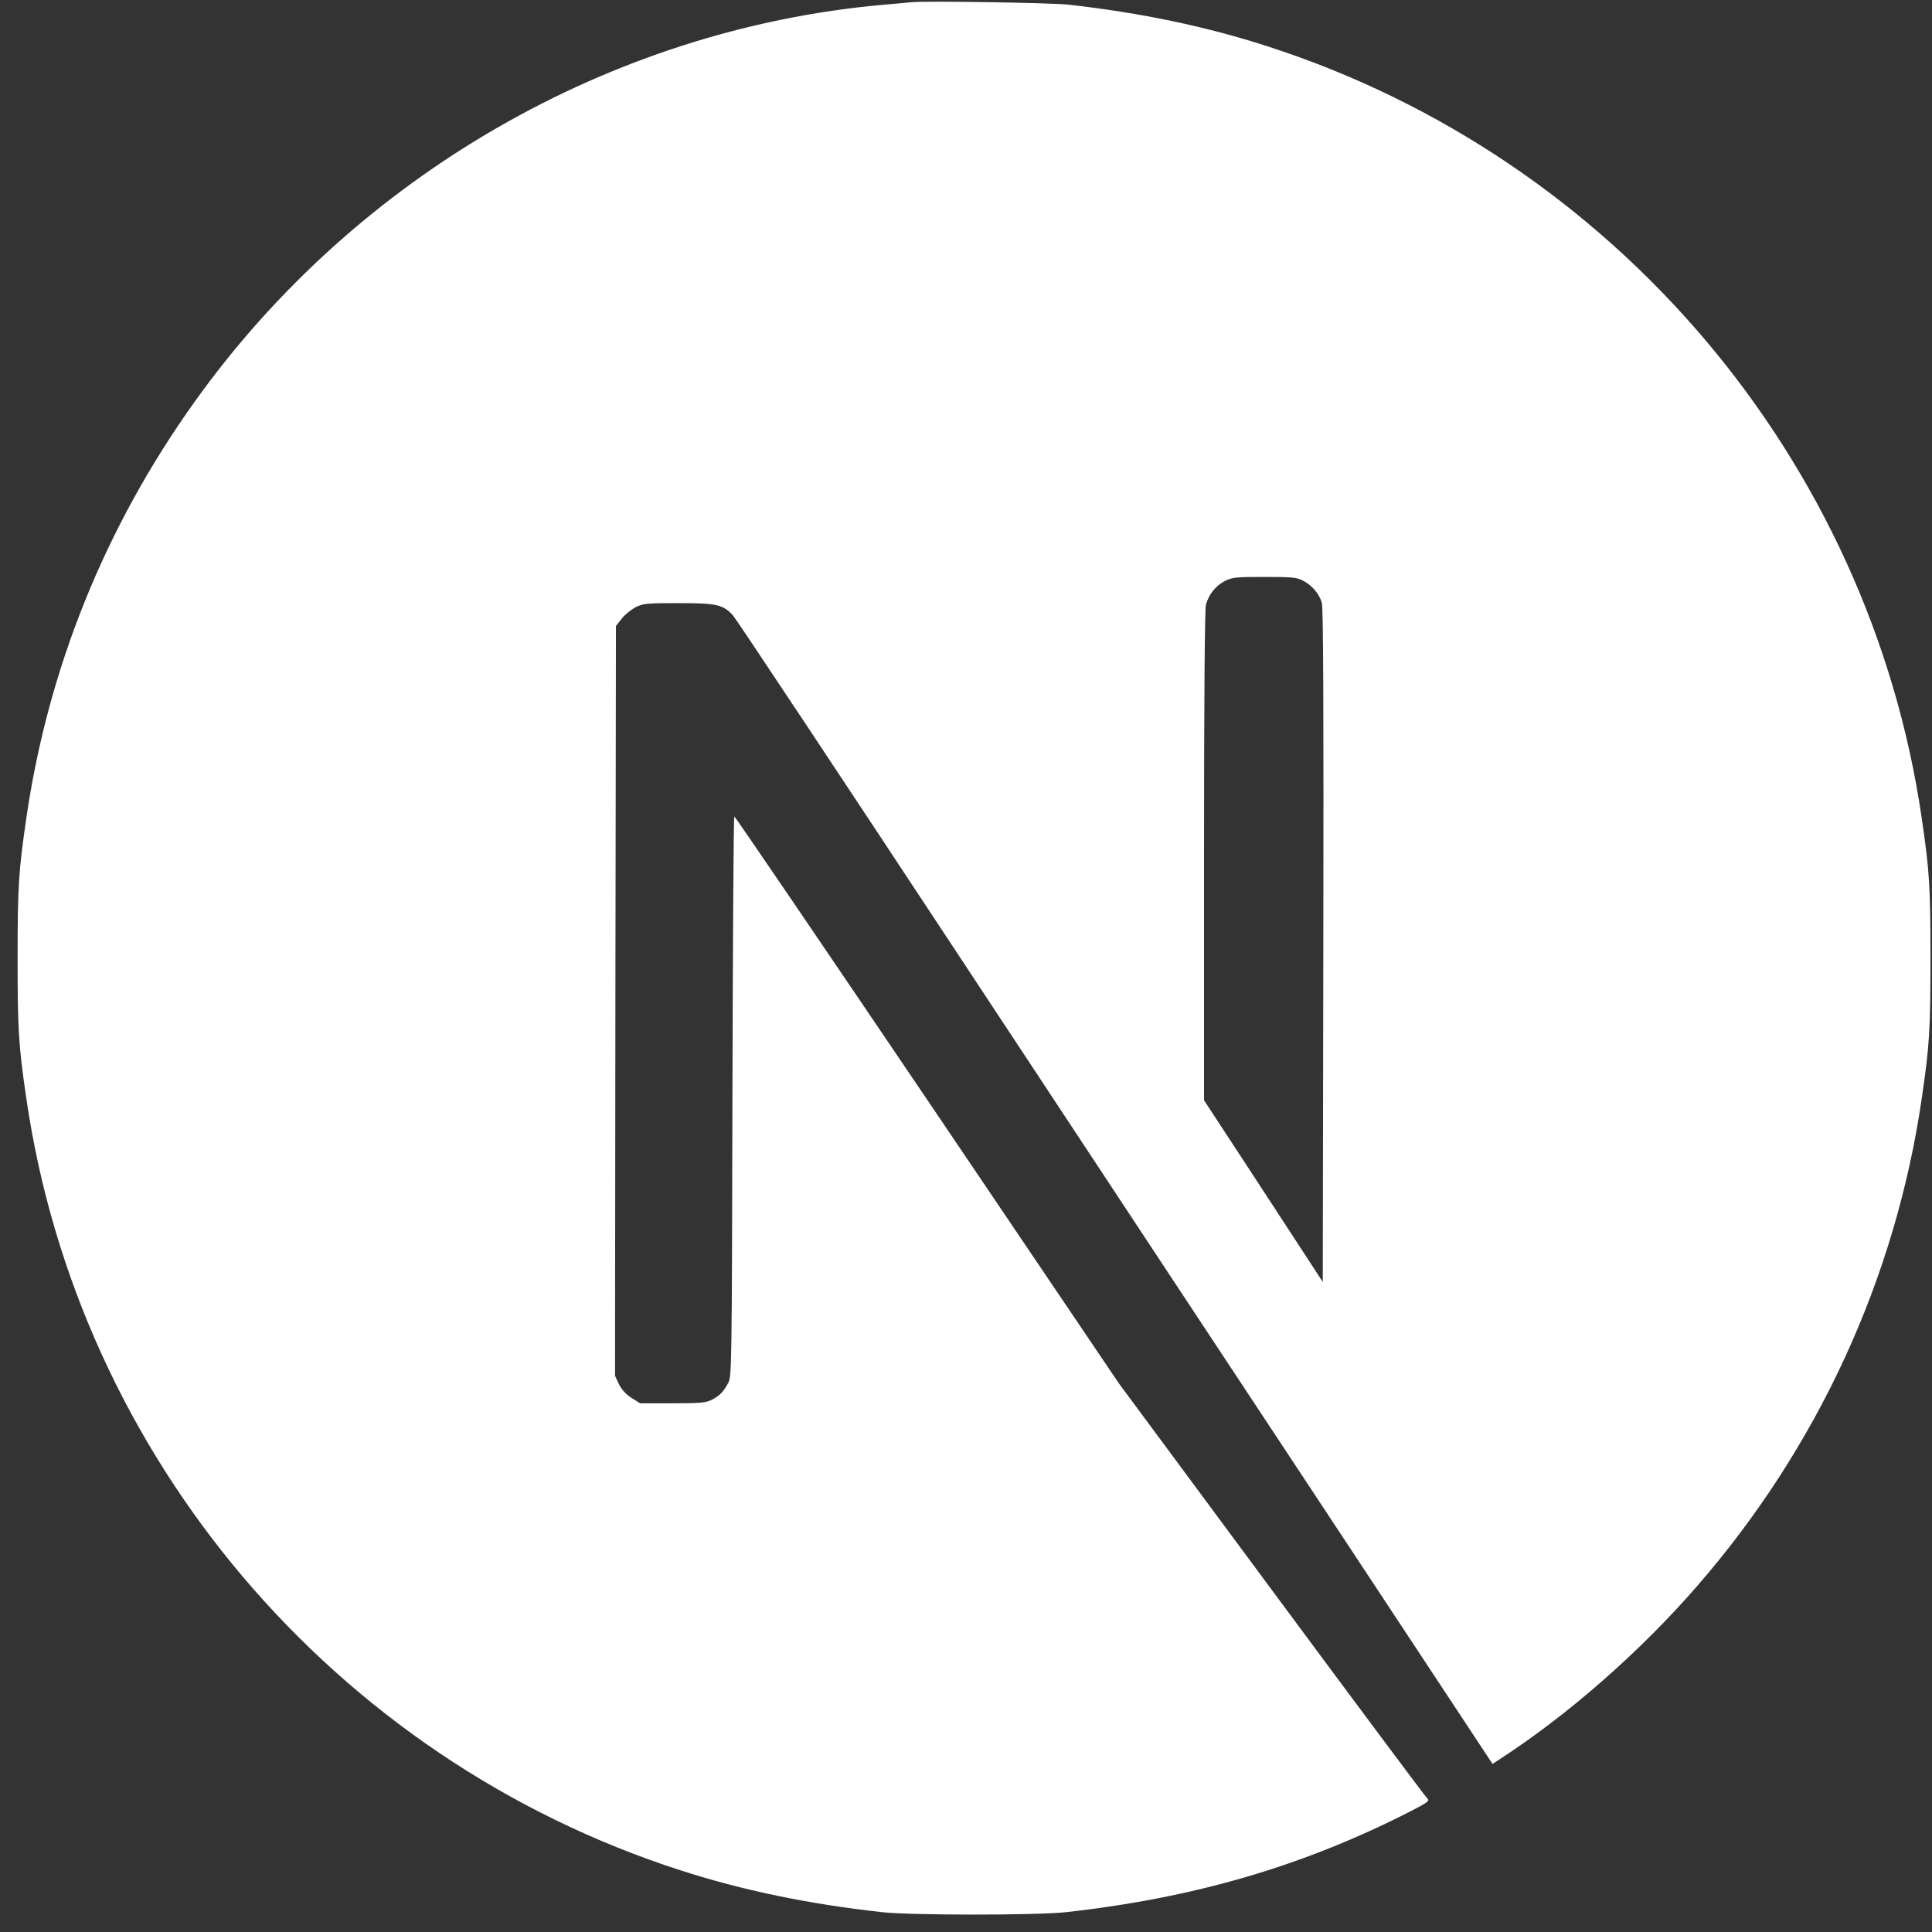 <svg width="101" height="101" viewBox="0 0 101 101" fill="none" xmlns="http://www.w3.org/2000/svg">
<rect x="0" y="0" width="101" height="101" fill="#333333" stroke="none"/>
<g clip-path="url(#clip0_247_24963)">
<path d="M47.645 0.116C47.43 0.136 46.746 0.204 46.13 0.253C31.927 1.533 18.623 9.196 10.197 20.973C5.504 27.522 2.503 34.95 1.37 42.818C0.969 45.564 0.92 46.375 0.92 50.099C0.92 53.823 0.969 54.634 1.37 57.381C4.087 76.156 17.45 91.931 35.573 97.775C38.818 98.821 42.24 99.535 46.13 99.965C47.645 100.131 54.195 100.131 55.71 99.965C62.425 99.222 68.114 97.56 73.725 94.697C74.586 94.257 74.752 94.14 74.635 94.042C74.556 93.983 70.891 89.067 66.492 83.125L58.496 72.325L48.476 57.498C42.963 49.347 38.427 42.681 38.388 42.681C38.349 42.671 38.31 49.259 38.29 57.302C38.261 71.386 38.251 71.953 38.075 72.285C37.821 72.764 37.626 72.96 37.215 73.175C36.902 73.331 36.629 73.361 35.153 73.361H33.462L33.012 73.077C32.719 72.891 32.504 72.647 32.357 72.364L32.152 71.924L32.171 52.328L32.2 32.721L32.504 32.34C32.66 32.135 32.992 31.871 33.227 31.744C33.628 31.549 33.784 31.529 35.475 31.529C37.469 31.529 37.802 31.607 38.32 32.174C38.466 32.331 43.892 40.501 50.382 50.343C56.873 60.186 65.749 73.624 70.109 80.222L78.026 92.214L78.427 91.95C81.976 89.644 85.729 86.36 88.701 82.939C95.025 75.677 99.102 66.822 100.47 57.381C100.871 54.634 100.92 53.823 100.92 50.099C100.92 46.375 100.871 45.564 100.47 42.818C97.753 24.042 84.39 8.268 66.267 2.423C63.071 1.387 59.669 0.673 55.856 0.243C54.918 0.146 48.457 0.038 47.645 0.116ZM68.114 30.356C68.584 30.591 68.965 31.04 69.102 31.509C69.18 31.764 69.2 37.198 69.18 49.444L69.151 67.017L66.052 62.267L62.943 57.517V44.743C62.943 36.484 62.983 31.842 63.041 31.617C63.197 31.07 63.54 30.64 64.009 30.386C64.41 30.18 64.556 30.161 66.091 30.161C67.538 30.161 67.792 30.18 68.114 30.356Z" fill="white"/>
</g>
<defs>
<clipPath id="clip0_247_24963">
<rect width="100" height="100" fill="white" transform="translate(0.92 0.089)"/>
</clipPath>
</defs>
</svg>

